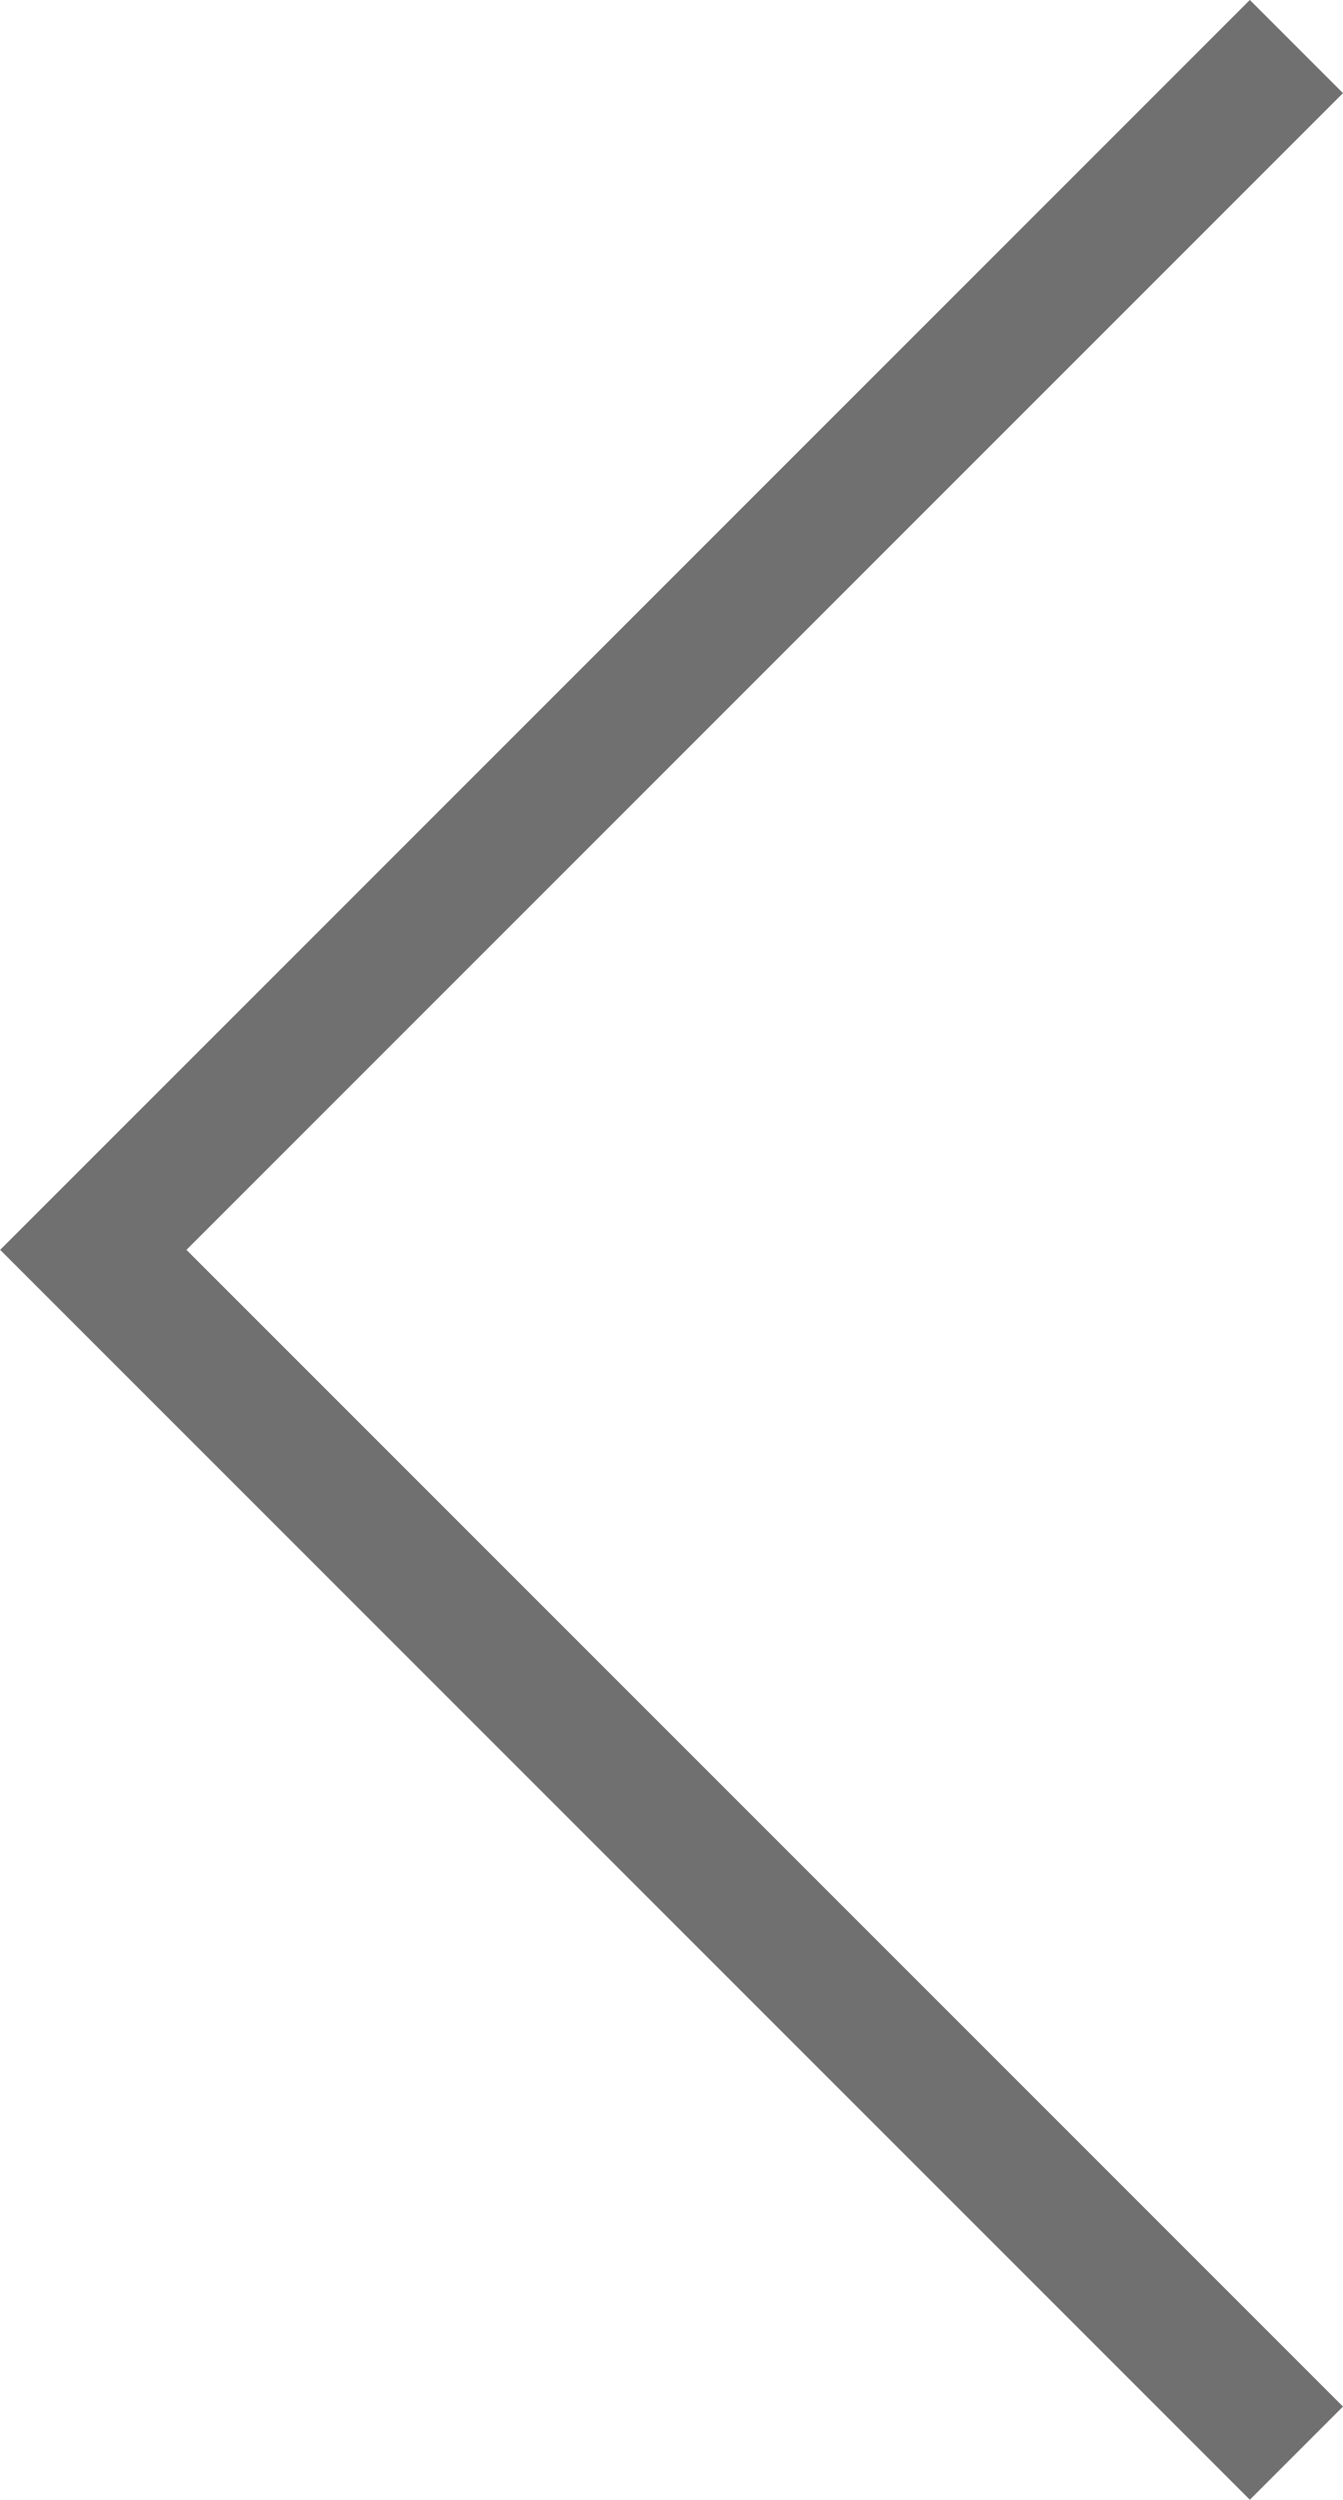 <svg xmlns="http://www.w3.org/2000/svg" width="30.586" height="56.929" viewBox="0 0 30.586 56.929">
  <path id="パス_78" data-name="パス 78" d="M18541.482,8622.192l-27.4,27.4,27.4,27.4" transform="translate(-18511.957 -8621.132)" fill="none" stroke="#707070" stroke-width="3"/>
</svg>
